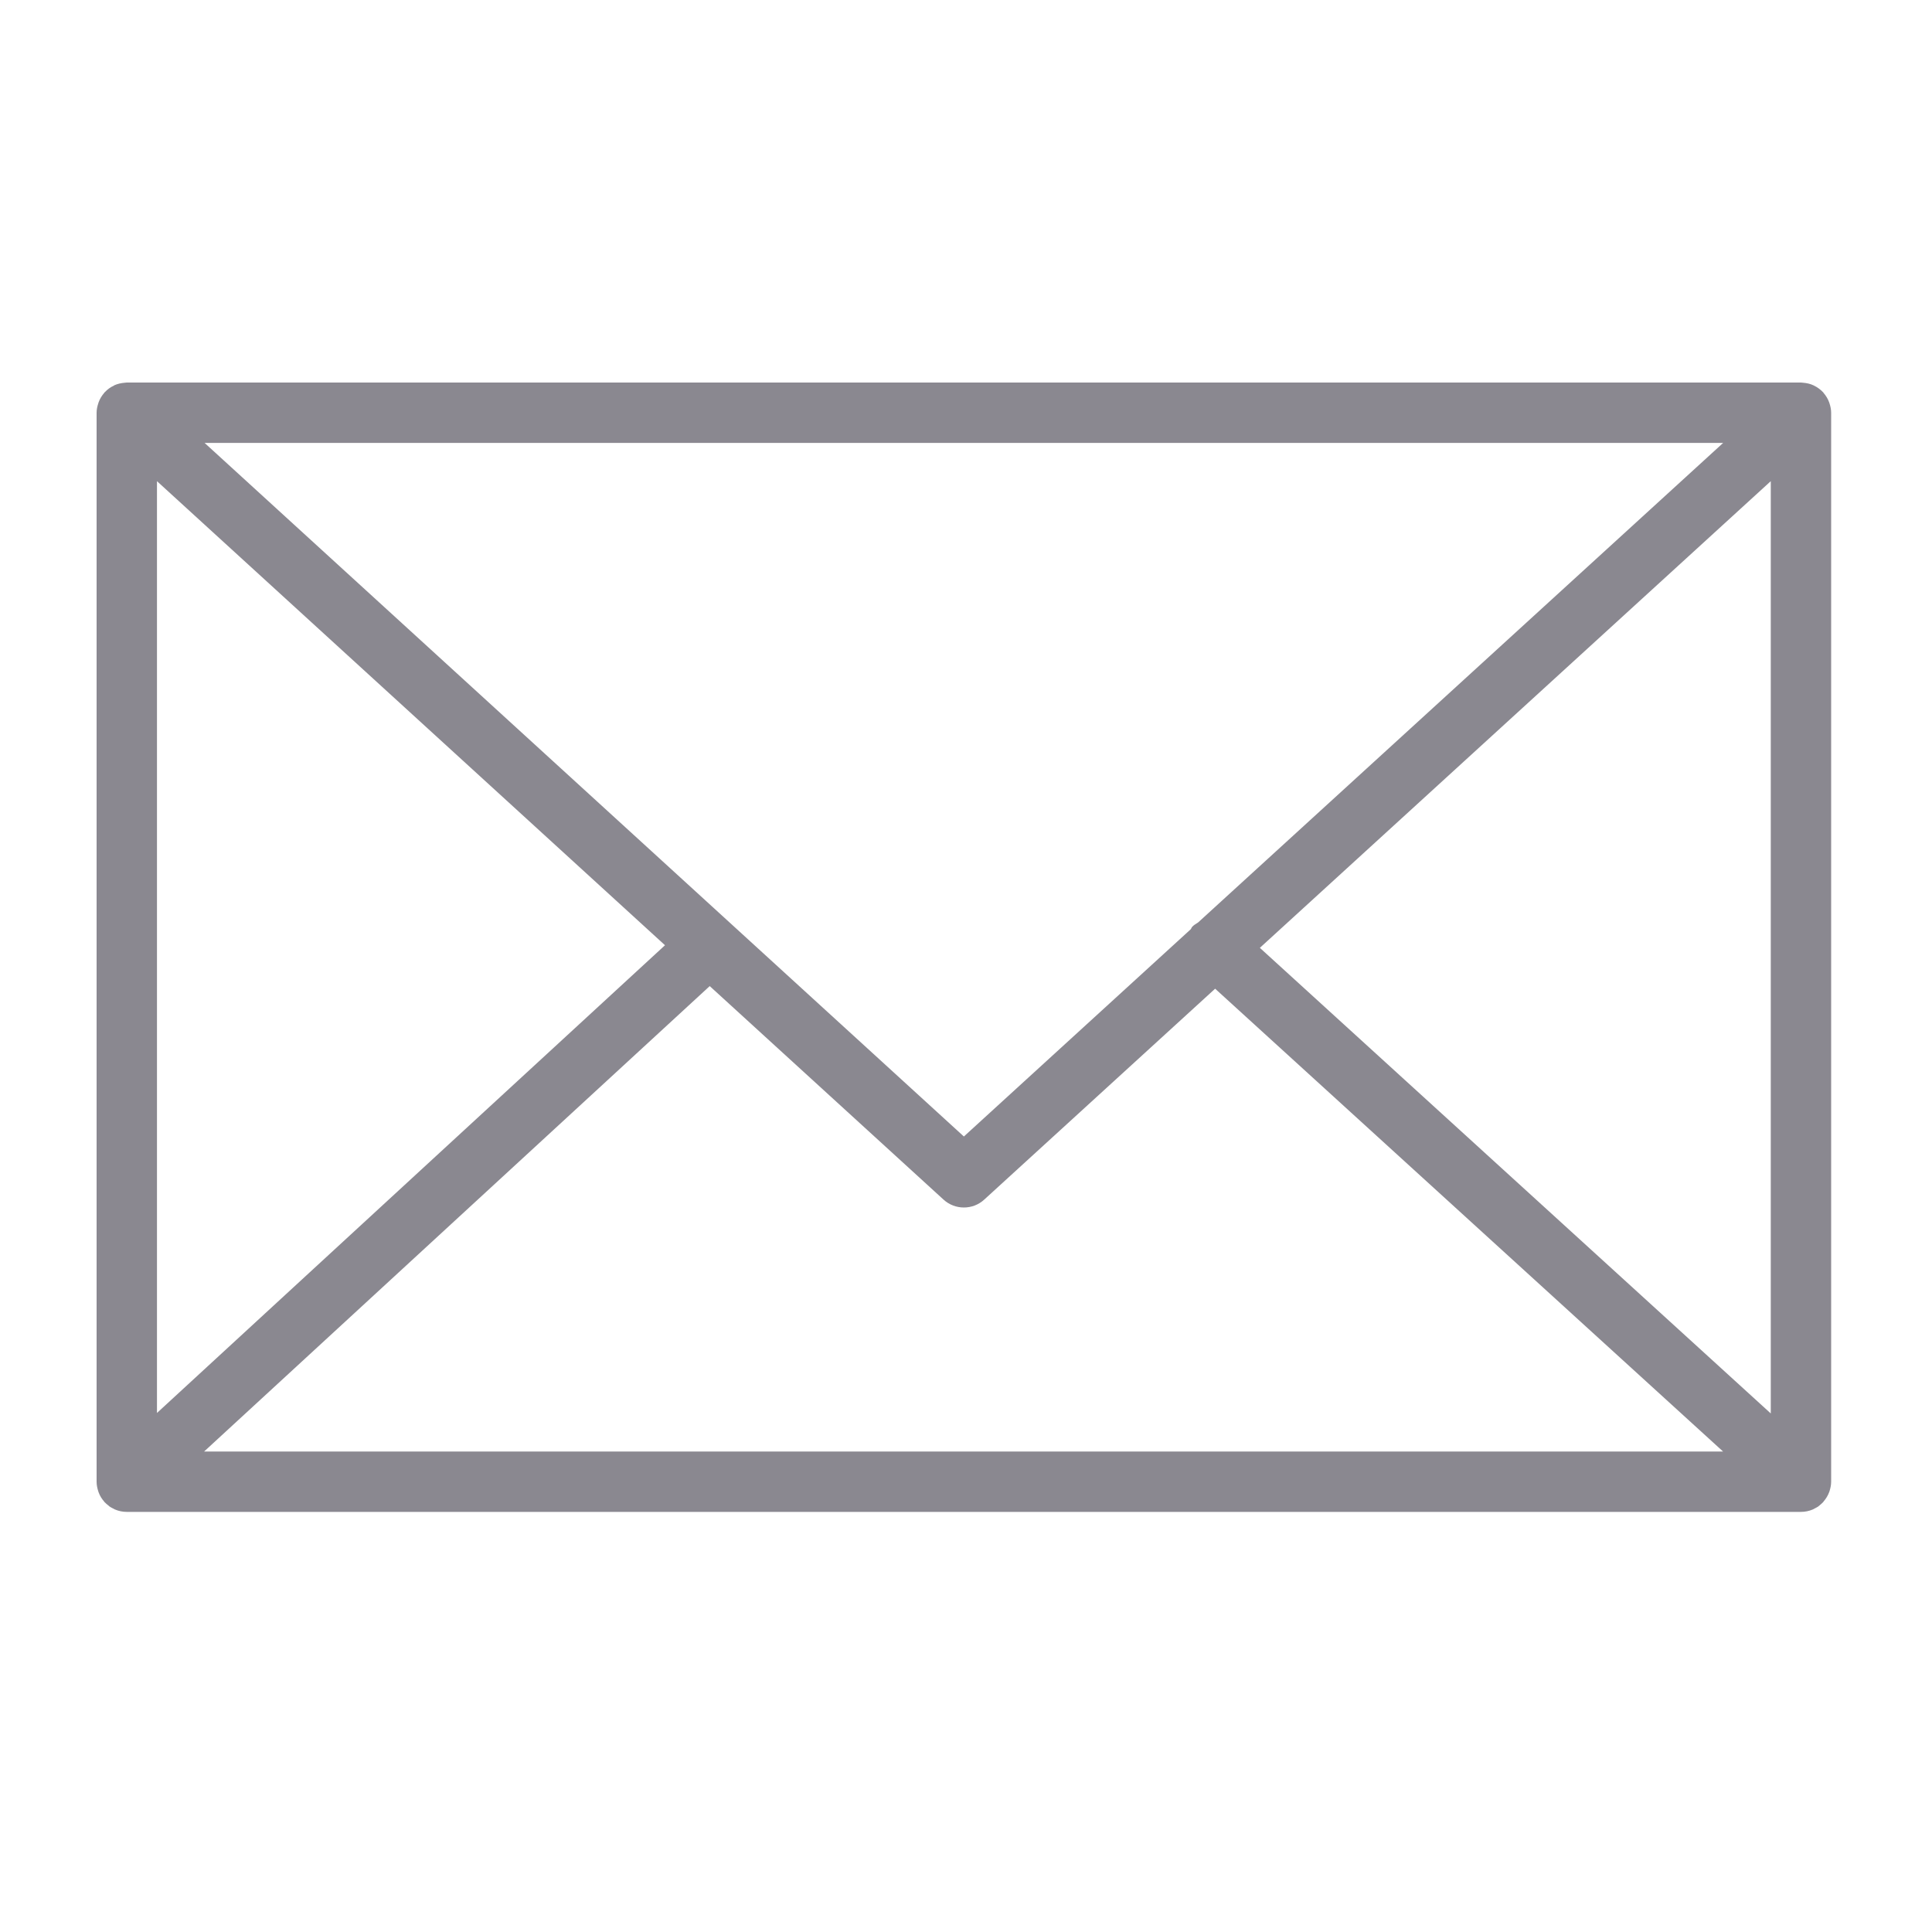 <svg width="20" height="20" viewBox="0 0 20 20" fill="none" xmlns="http://www.w3.org/2000/svg">
<path d="M18.94 15.434C18.949 15.404 18.956 15.372 18.956 15.339V4.273C18.956 4.239 18.949 4.207 18.939 4.176C18.938 4.172 18.937 4.168 18.935 4.164C18.922 4.128 18.902 4.096 18.878 4.068C18.876 4.066 18.876 4.064 18.874 4.062C18.873 4.061 18.872 4.06 18.871 4.059C18.845 4.032 18.814 4.009 18.779 3.992C18.776 3.991 18.774 3.989 18.771 3.988C18.739 3.973 18.703 3.965 18.665 3.962C18.661 3.962 18.658 3.961 18.654 3.961C18.651 3.961 18.647 3.96 18.644 3.96H1.313C1.309 3.96 1.306 3.961 1.302 3.961C1.299 3.962 1.296 3.962 1.292 3.962C1.254 3.965 1.218 3.973 1.184 3.988C1.182 3.989 1.181 3.991 1.179 3.992C1.143 4.008 1.112 4.031 1.085 4.06C1.084 4.061 1.083 4.061 1.082 4.062C1.08 4.064 1.08 4.066 1.078 4.068C1.054 4.096 1.034 4.128 1.021 4.164C1.019 4.168 1.018 4.172 1.017 4.177C1.007 4.207 1 4.239 1 4.273V15.339C1 15.373 1.007 15.406 1.017 15.437C1.019 15.441 1.019 15.445 1.021 15.449C1.034 15.485 1.054 15.517 1.079 15.545C1.081 15.547 1.081 15.549 1.082 15.55C1.084 15.552 1.085 15.553 1.087 15.554C1.097 15.565 1.108 15.574 1.12 15.583C1.125 15.587 1.13 15.592 1.135 15.596C1.149 15.605 1.164 15.613 1.179 15.62C1.183 15.622 1.186 15.625 1.19 15.626C1.227 15.642 1.269 15.651 1.312 15.651H18.643C18.687 15.651 18.728 15.642 18.766 15.626C18.772 15.624 18.777 15.62 18.783 15.617C18.796 15.61 18.809 15.604 18.821 15.596C18.827 15.591 18.832 15.586 18.839 15.581C18.849 15.572 18.86 15.564 18.869 15.554C18.87 15.552 18.872 15.551 18.874 15.549C18.876 15.547 18.876 15.545 18.878 15.543C18.902 15.515 18.922 15.483 18.935 15.448C18.937 15.443 18.938 15.439 18.94 15.434ZM1.625 4.981L6.884 9.785L1.625 14.627V4.981ZM12.403 9.549C12.382 9.563 12.359 9.575 12.341 9.595C12.334 9.603 12.332 9.613 12.326 9.62L9.978 11.765L2.118 4.585H17.838L12.403 9.549ZM7.347 10.208L9.767 12.418C9.827 12.473 9.903 12.5 9.978 12.5C10.054 12.5 10.129 12.473 10.189 12.418L12.579 10.235L17.837 15.026H2.113L7.347 10.208ZM13.042 9.812L18.331 4.981V14.632L13.042 9.812Z" fill="#8A8890"/>
</svg>
